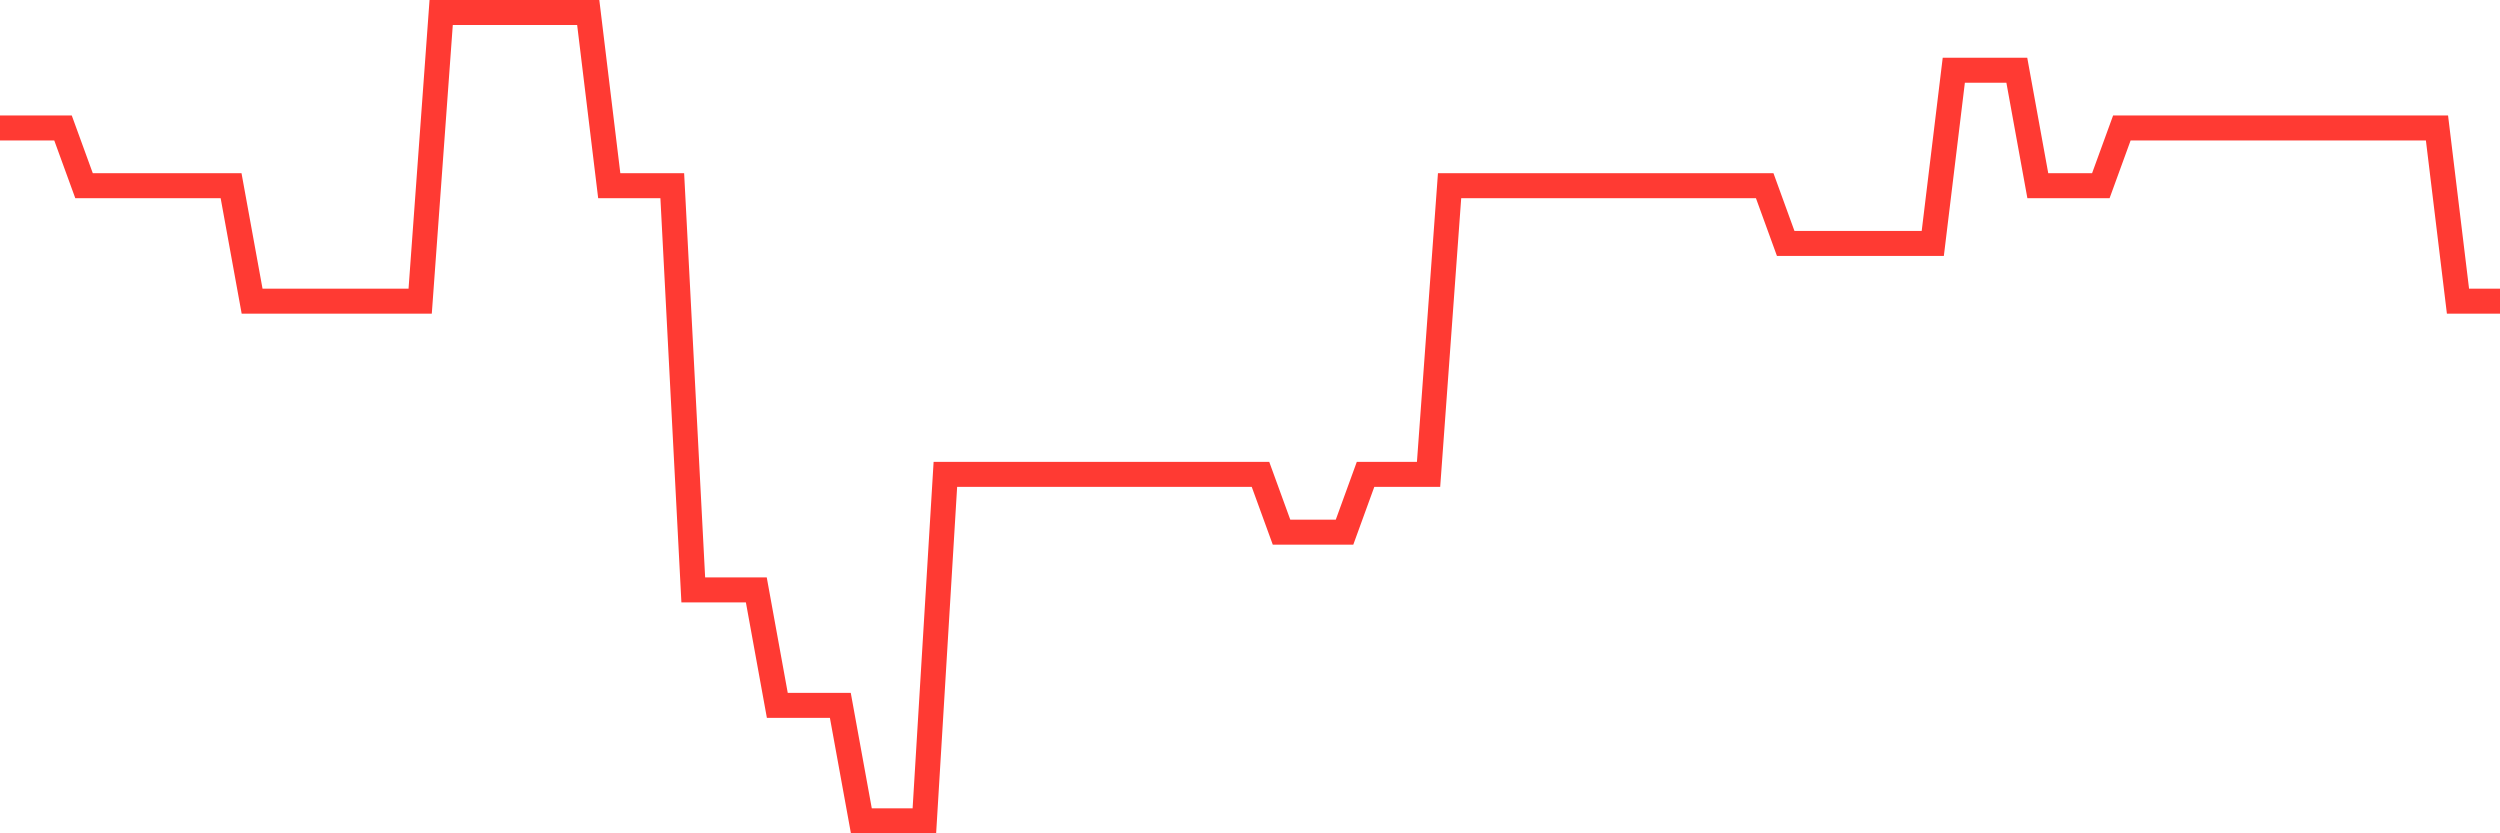 <svg
  xmlns="http://www.w3.org/2000/svg"
  xmlns:xlink="http://www.w3.org/1999/xlink"
  width="120"
  height="40"
  viewBox="0 0 120 40"
  preserveAspectRatio="none"
>
  <polyline
    points="0,6.143 1.008,6.143 2.017,6.143 3.025,6.143 4.034,8.914 5.042,8.914 6.05,8.914 7.059,8.914 8.067,8.914 9.076,8.914 10.084,8.914 11.092,8.914 12.101,14.457 13.109,14.457 14.118,14.457 15.126,14.457 16.134,14.457 17.143,14.457 18.151,14.457 19.16,14.457 20.168,14.457 21.176,0.6 22.185,0.6 23.193,0.6 24.202,0.6 25.21,0.6 26.218,0.6 27.227,0.6 28.235,0.6 29.244,8.914 30.252,8.914 31.261,8.914 32.269,8.914 33.277,28.314 34.286,28.314 35.294,28.314 36.303,28.314 37.311,33.857 38.319,33.857 39.328,33.857 40.336,33.857 41.345,39.4 42.353,39.4 43.361,39.4 44.37,39.4 45.378,22.771 46.387,22.771 47.395,22.771 48.403,22.771 49.412,22.771 50.42,22.771 51.429,22.771 52.437,22.771 53.445,22.771 54.454,22.771 55.462,22.771 56.471,22.771 57.479,22.771 58.487,22.771 59.496,22.771 60.504,22.771 61.513,25.543 62.521,25.543 63.529,25.543 64.538,25.543 65.546,22.771 66.555,22.771 67.563,22.771 68.571,22.771 69.58,8.914 70.588,8.914 71.597,8.914 72.605,8.914 73.613,8.914 74.622,8.914 75.63,8.914 76.639,8.914 77.647,8.914 78.655,8.914 79.664,8.914 80.672,8.914 81.681,8.914 82.689,8.914 83.697,8.914 84.706,8.914 85.714,11.686 86.723,11.686 87.731,11.686 88.739,11.686 89.748,11.686 90.756,11.686 91.765,11.686 92.773,11.686 93.782,3.371 94.79,3.371 95.798,3.371 96.807,3.371 97.815,8.914 98.824,8.914 99.832,8.914 100.84,8.914 101.849,6.143 102.857,6.143 103.866,6.143 104.874,6.143 105.882,6.143 106.891,6.143 107.899,6.143 108.908,6.143 109.916,6.143 110.924,6.143 111.933,6.143 112.941,6.143 113.95,6.143 114.958,6.143 115.966,6.143 116.975,6.143 117.983,14.457 118.992,14.457 120,14.457"
    fill="none"
    stroke="#ff3a33"
    stroke-width="1.2"
  >
  </polyline>
</svg>